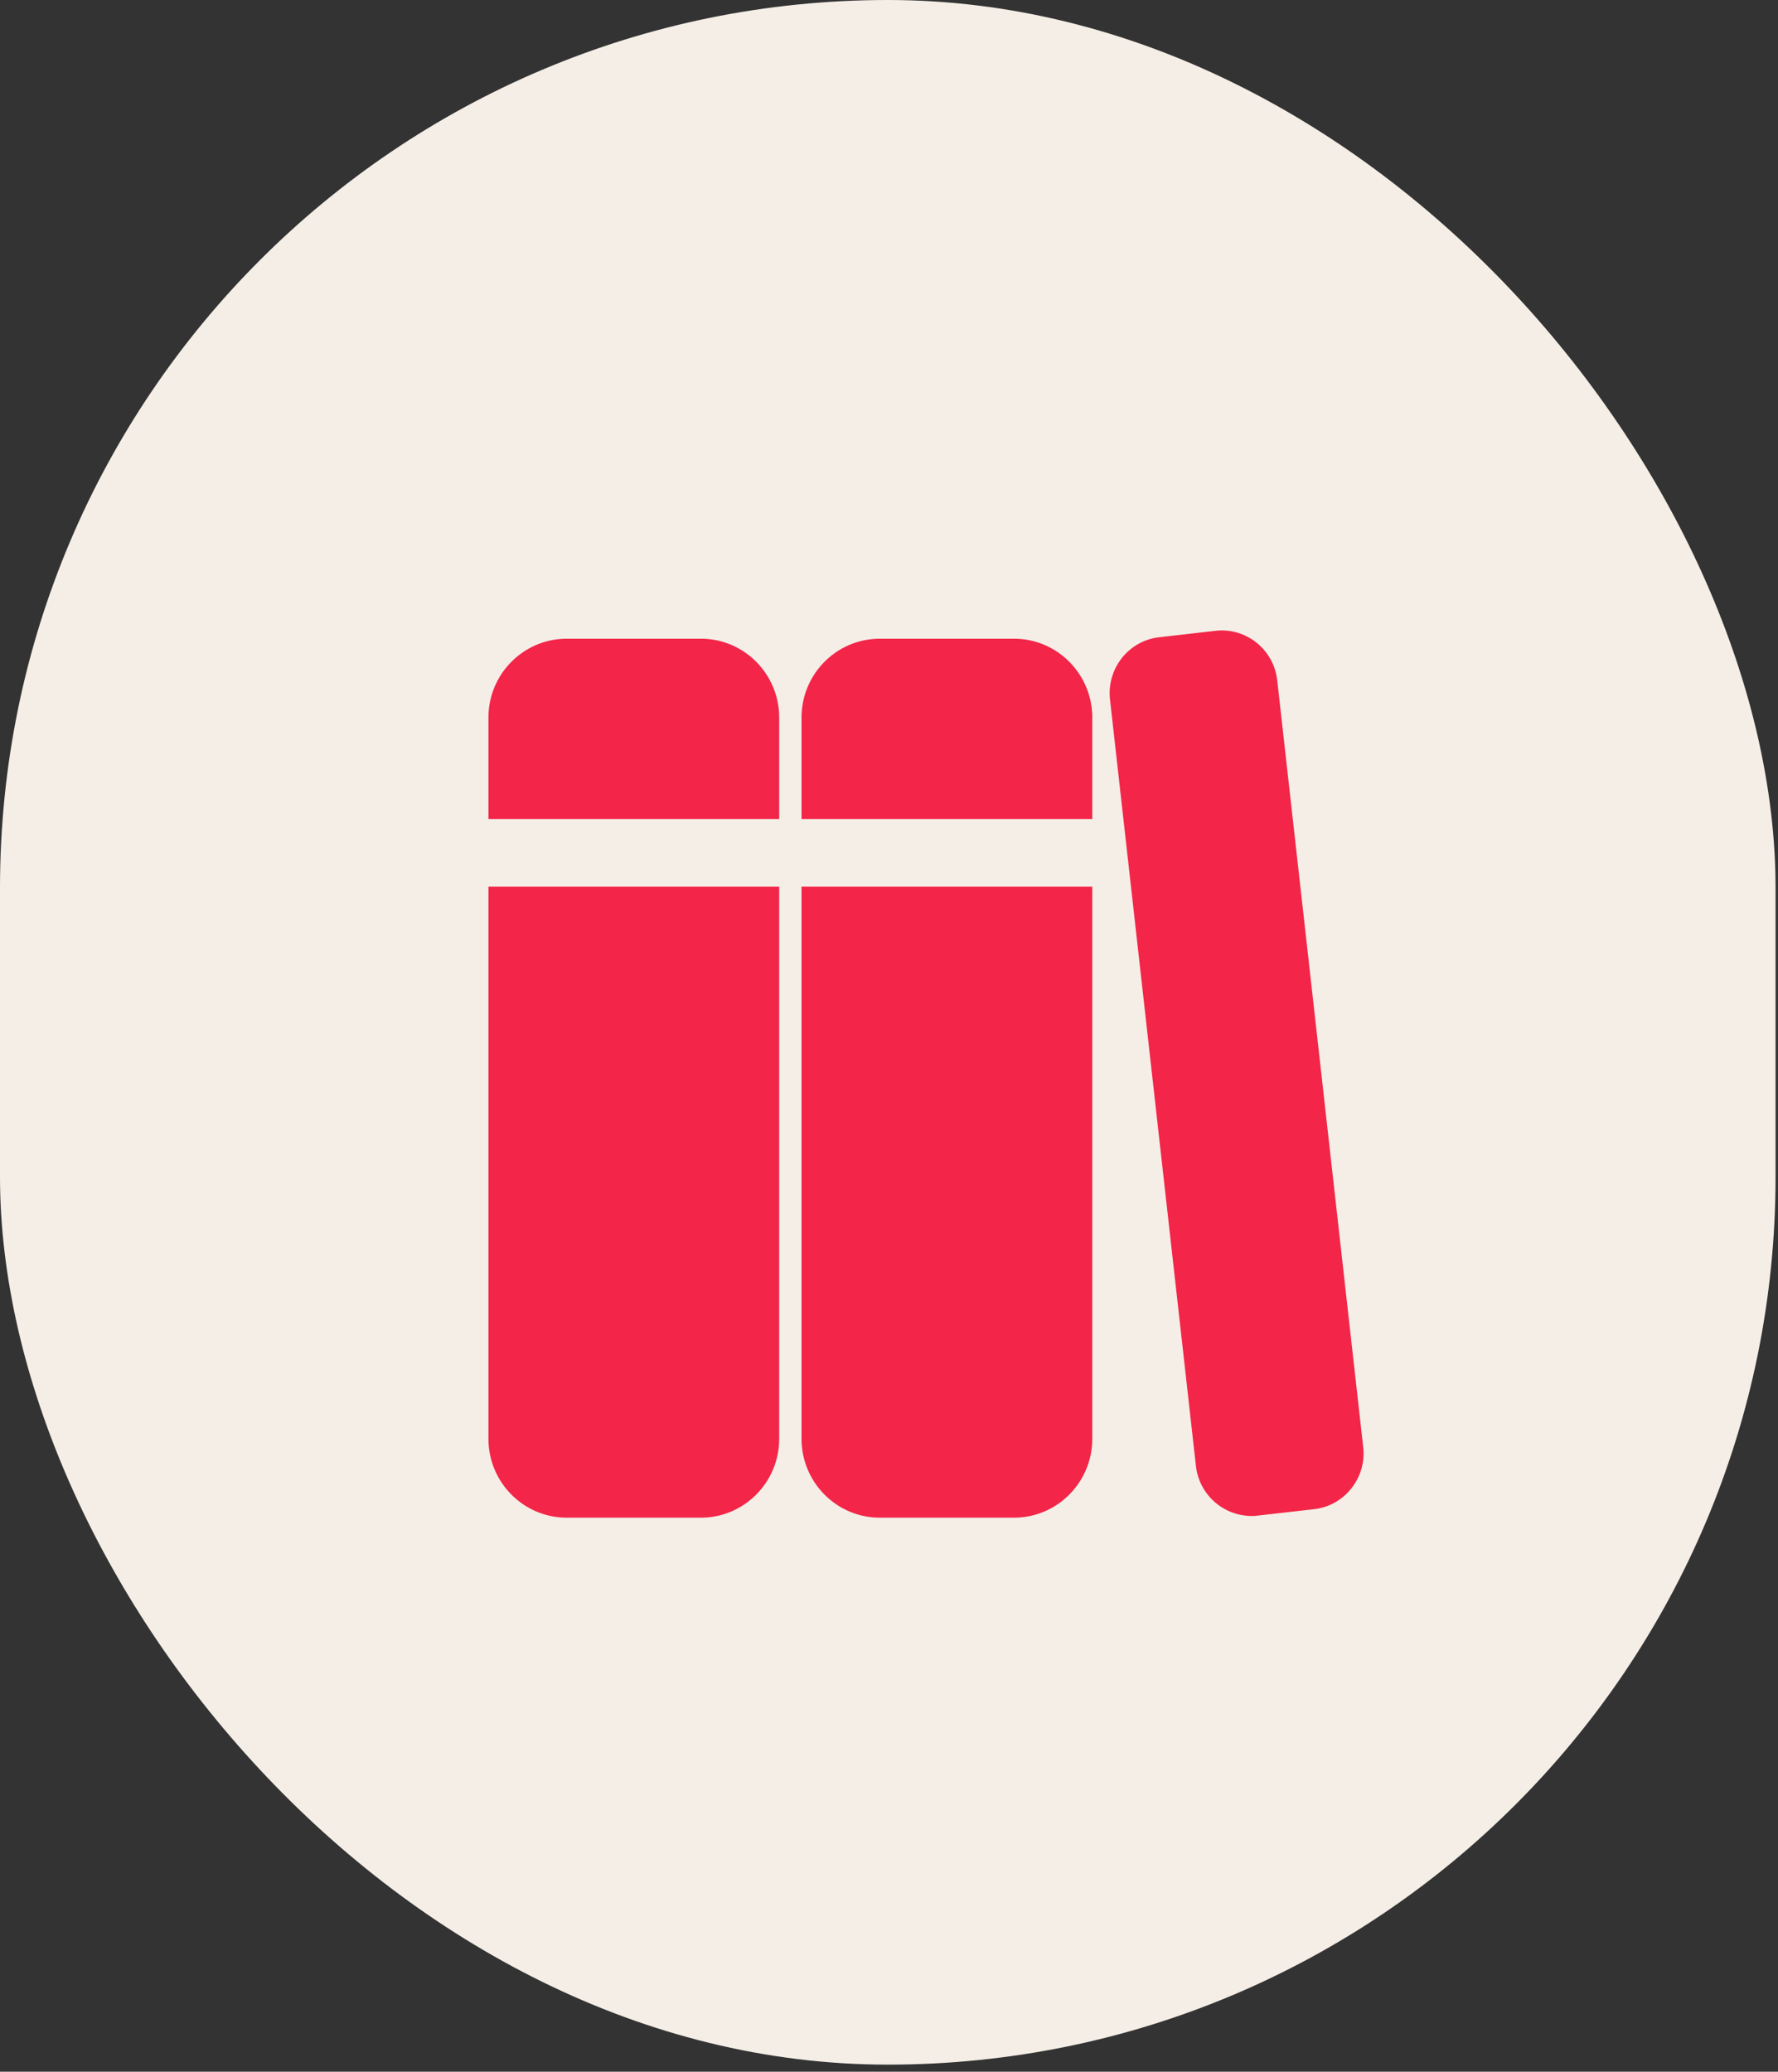 <svg xmlns="http://www.w3.org/2000/svg" width="103" height="120" fill="none"><rect width="100%" height="100%" fill="#333333" stroke="none"/><rect width="102.859" height="119.589" fill="#F4EEE6" rx="51.429"/><g fill="#F32548" clip-path="url(#a)"><path d="M73.991 39.416c-.198-1.789-1.796-3.082-3.582-2.877l-3.246.371c-1.775.194-3.058 1.81-2.86 3.61l4.977 44.39a3.257 3.257 0 0 0 3.225 2.899c.117 0 .235-.005.358-.022l3.256-.371a3.198 3.198 0 0 0 2.166-1.207c.54-.684.786-1.536.684-2.403l-4.978-44.39Zm-15.249-2.419h-7.775c-2.502 0-4.534 2.047-4.534 4.569v5.872h16.843v-5.872c0-2.522-2.032-4.57-4.535-4.57Zm-12.309 46.34c0 2.522 2.032 4.57 4.534 4.57h7.775c2.502 0 4.534-2.048 4.534-4.57V51.355H46.433v31.982Zm-18.137 0c0 2.522 2.032 4.57 4.534 4.57h7.775c2.502 0 4.534-2.048 4.534-4.57V51.355H28.296v31.982Zm12.309-46.34H32.83c-2.502 0-4.534 2.047-4.534 4.569v5.872h16.843v-5.872c0-2.522-2.032-4.57-4.534-4.57Z"/></g><defs><clipPath id="a"><path fill="#fff" d="M28.296 36.517H78.99v51.39H28.296z"/></clipPath></defs></svg>